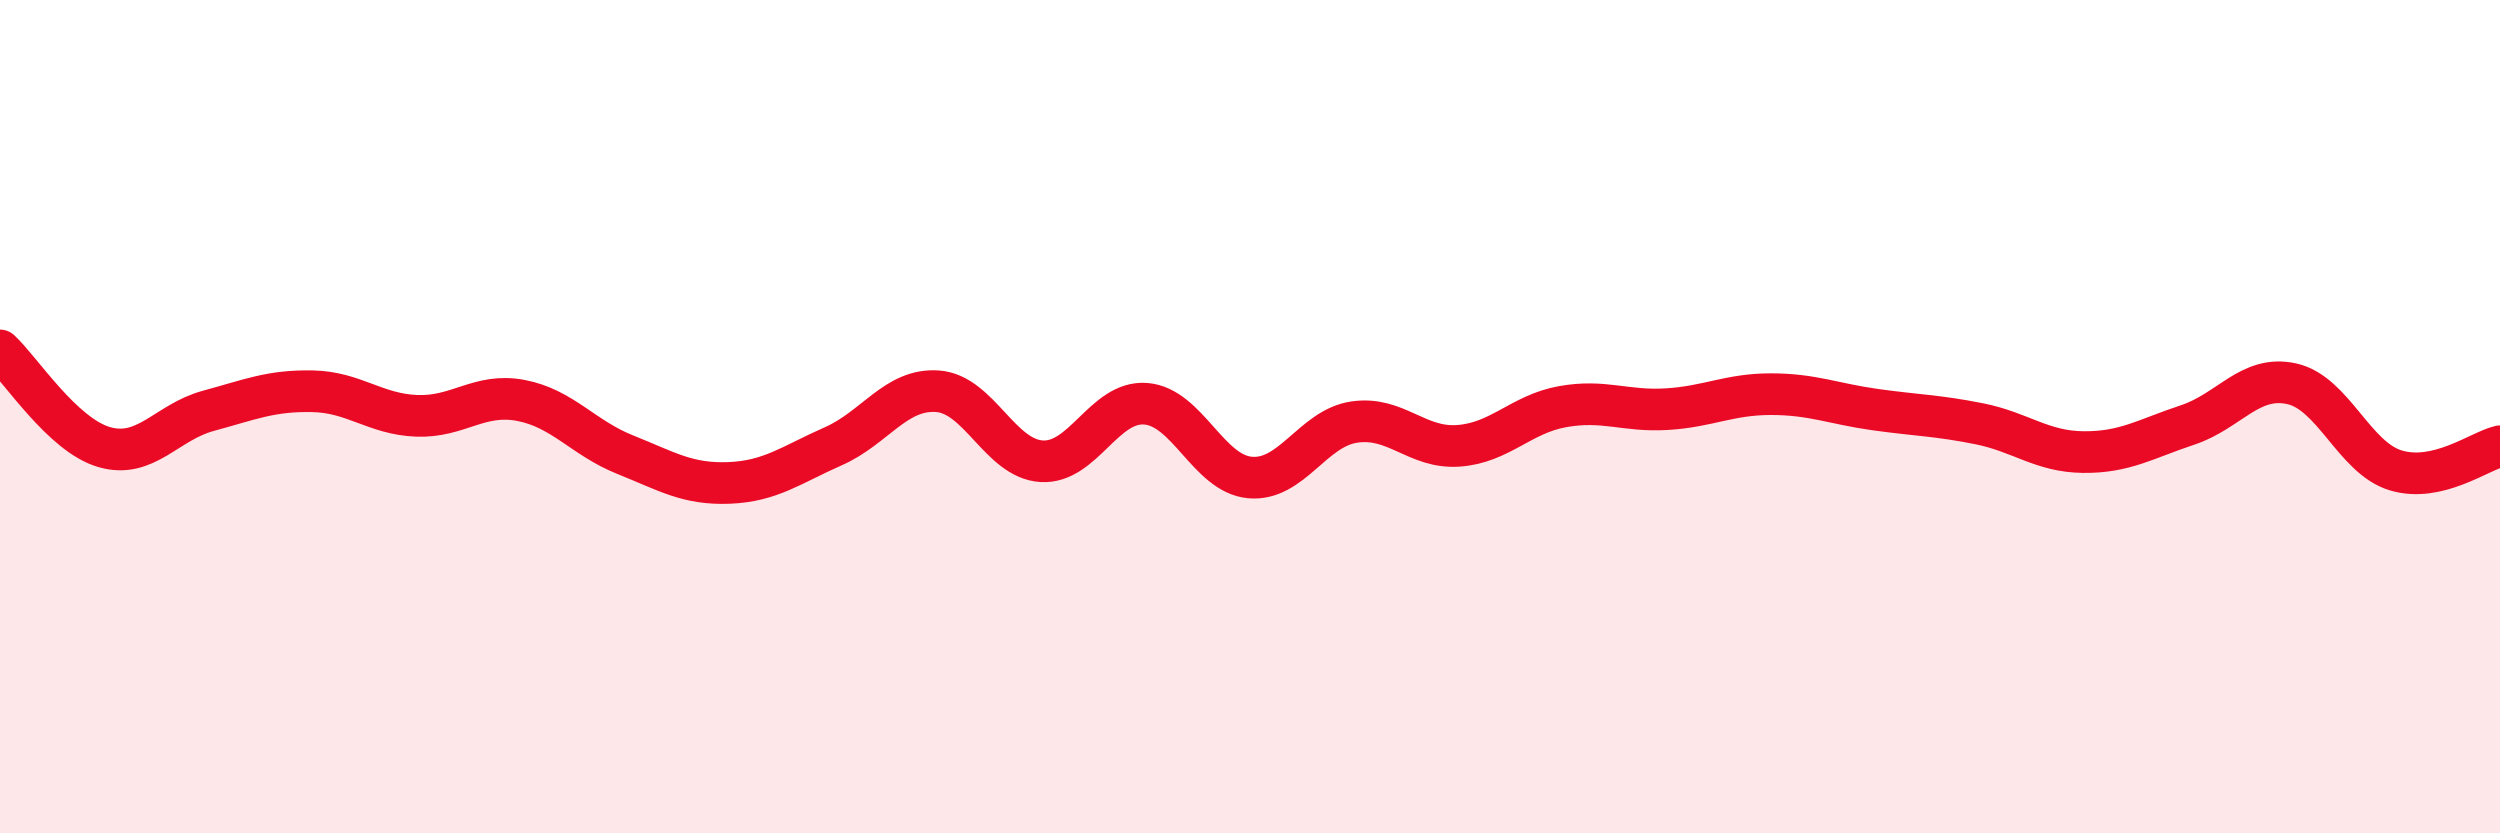 
    <svg width="60" height="20" viewBox="0 0 60 20" xmlns="http://www.w3.org/2000/svg">
      <path
        d="M 0,8.41 C 0.5,8.87 1.5,10.44 2.5,10.73 C 3.5,11.02 4,10.13 5,9.86 C 6,9.59 6.5,9.37 7.5,9.39 C 8.5,9.41 9,9.94 10,9.98 C 11,10.02 11.5,9.42 12.5,9.61 C 13.5,9.8 14,10.51 15,10.91 C 16,11.31 16.5,11.63 17.5,11.59 C 18.5,11.55 19,11.15 20,10.71 C 21,10.27 21.5,9.32 22.5,9.39 C 23.5,9.46 24,11.01 25,11.07 C 26,11.13 26.5,9.61 27.5,9.69 C 28.5,9.77 29,11.37 30,11.46 C 31,11.55 31.5,10.28 32.5,10.13 C 33.5,9.98 34,10.77 35,10.7 C 36,10.63 36.5,9.94 37.5,9.76 C 38.5,9.58 39,9.88 40,9.82 C 41,9.76 41.5,9.46 42.5,9.46 C 43.5,9.46 44,9.69 45,9.83 C 46,9.97 46.5,9.97 47.5,10.17 C 48.5,10.37 49,10.84 50,10.85 C 51,10.86 51.5,10.53 52.5,10.2 C 53.5,9.87 54,8.99 55,9.21 C 56,9.43 56.5,10.99 57.5,11.29 C 58.5,11.59 59.5,10.83 60,10.71L60 20L0 20Z"
        fill="#EB0A25"
        opacity="0.1"
        stroke-linecap="round"
        stroke-linejoin="round"
      />
      <path
        d="M 0,8.41 C 0.5,8.87 1.5,10.44 2.5,10.73 C 3.5,11.02 4,10.13 5,9.86 C 6,9.59 6.5,9.37 7.5,9.39 C 8.5,9.41 9,9.94 10,9.98 C 11,10.02 11.5,9.42 12.5,9.61 C 13.5,9.8 14,10.51 15,10.91 C 16,11.31 16.5,11.63 17.5,11.59 C 18.5,11.55 19,11.15 20,10.71 C 21,10.27 21.5,9.32 22.5,9.39 C 23.5,9.46 24,11.01 25,11.07 C 26,11.13 26.5,9.61 27.5,9.69 C 28.5,9.77 29,11.37 30,11.46 C 31,11.55 31.5,10.28 32.5,10.13 C 33.5,9.98 34,10.77 35,10.7 C 36,10.63 36.5,9.94 37.5,9.76 C 38.5,9.58 39,9.88 40,9.82 C 41,9.76 41.5,9.46 42.5,9.46 C 43.5,9.46 44,9.69 45,9.83 C 46,9.97 46.5,9.97 47.5,10.17 C 48.5,10.37 49,10.84 50,10.85 C 51,10.86 51.5,10.53 52.5,10.2 C 53.5,9.87 54,8.99 55,9.21 C 56,9.43 56.5,10.99 57.5,11.29 C 58.5,11.59 59.5,10.83 60,10.71"
        stroke="#EB0A25"
        stroke-width="1"
        fill="none"
        stroke-linecap="round"
        stroke-linejoin="round"
      />
    </svg>
  